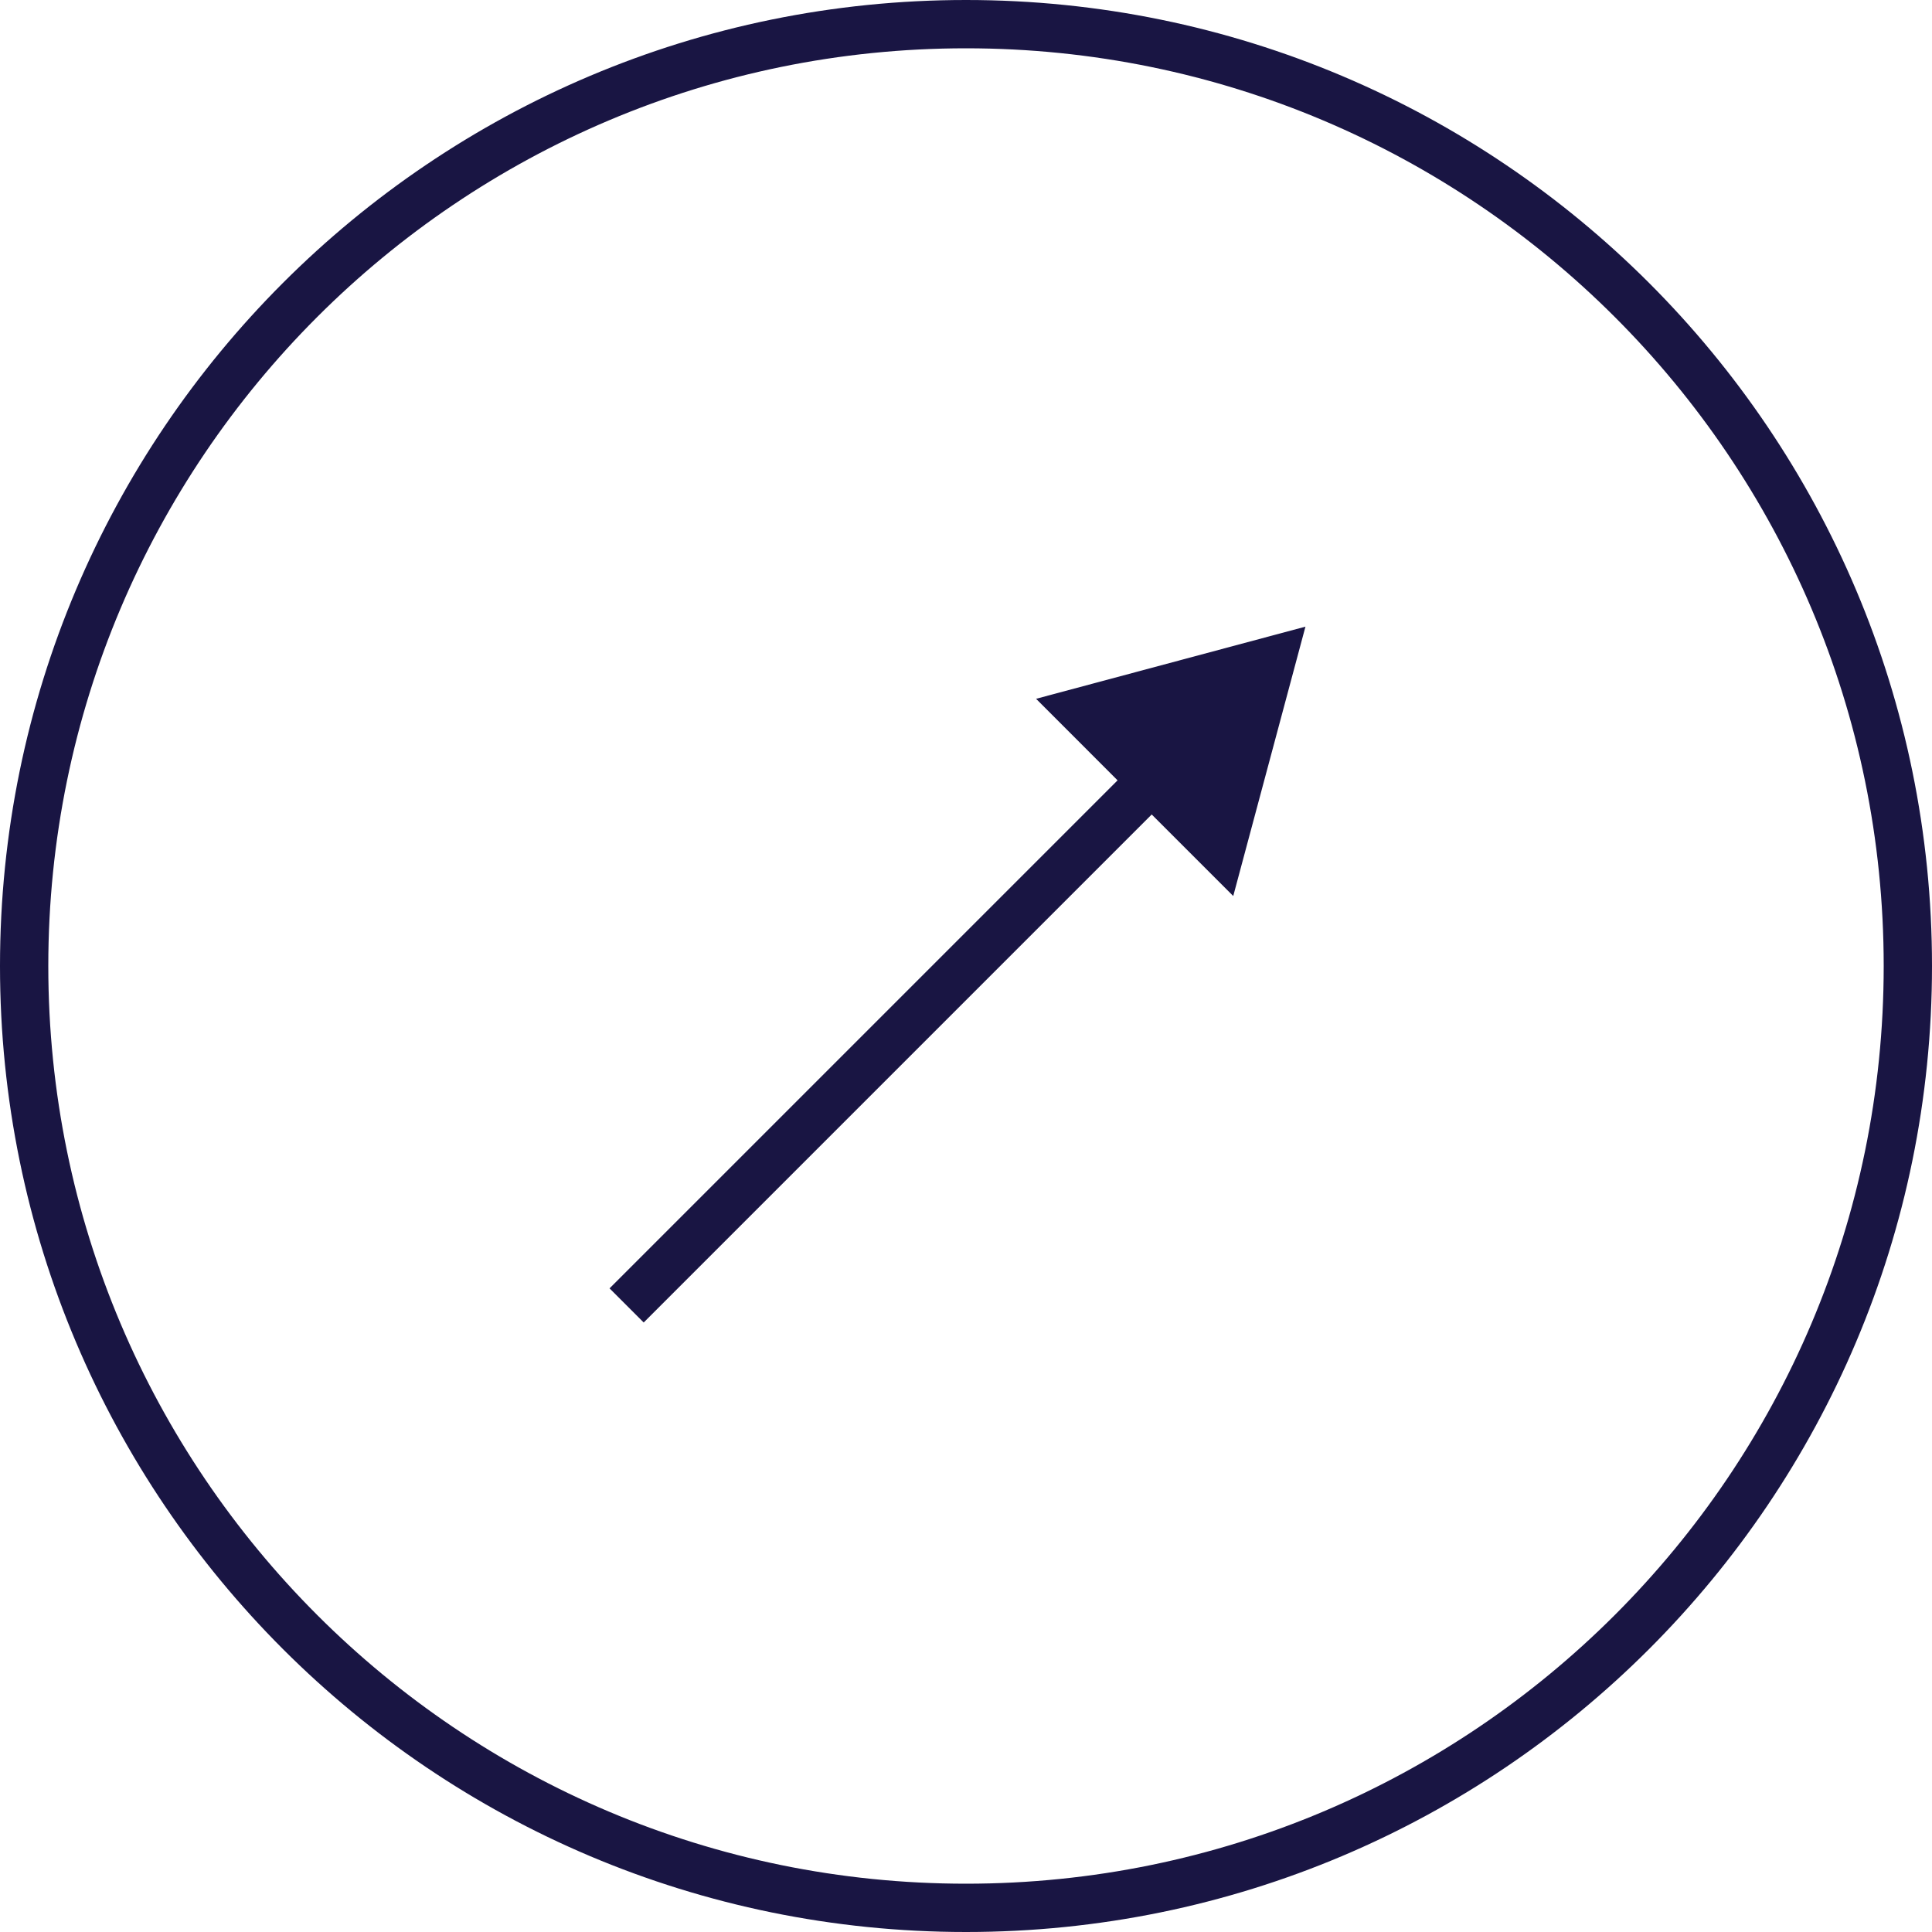 <svg width="40" height="40" fill="none" xmlns="http://www.w3.org/2000/svg"><path fill-rule="evenodd" clip-rule="evenodd" d="M20 39c10.493 0 19-8.507 19-19S30.493 1 20 1 1 9.507 1 20s8.507 19 19 19zm0 1c11.046 0 20-8.954 20-20S31.046 0 20 0 0 8.954 0 20s8.954 20 20 20z" fill="#191543"/><path fill-rule="evenodd" clip-rule="evenodd" d="m21.45 14.468 5.578-1.494-1.495 5.577-1.688-1.688-10.518 10.518-.707-.707 10.518-10.518-1.687-1.688z" fill="#191543"/></svg>